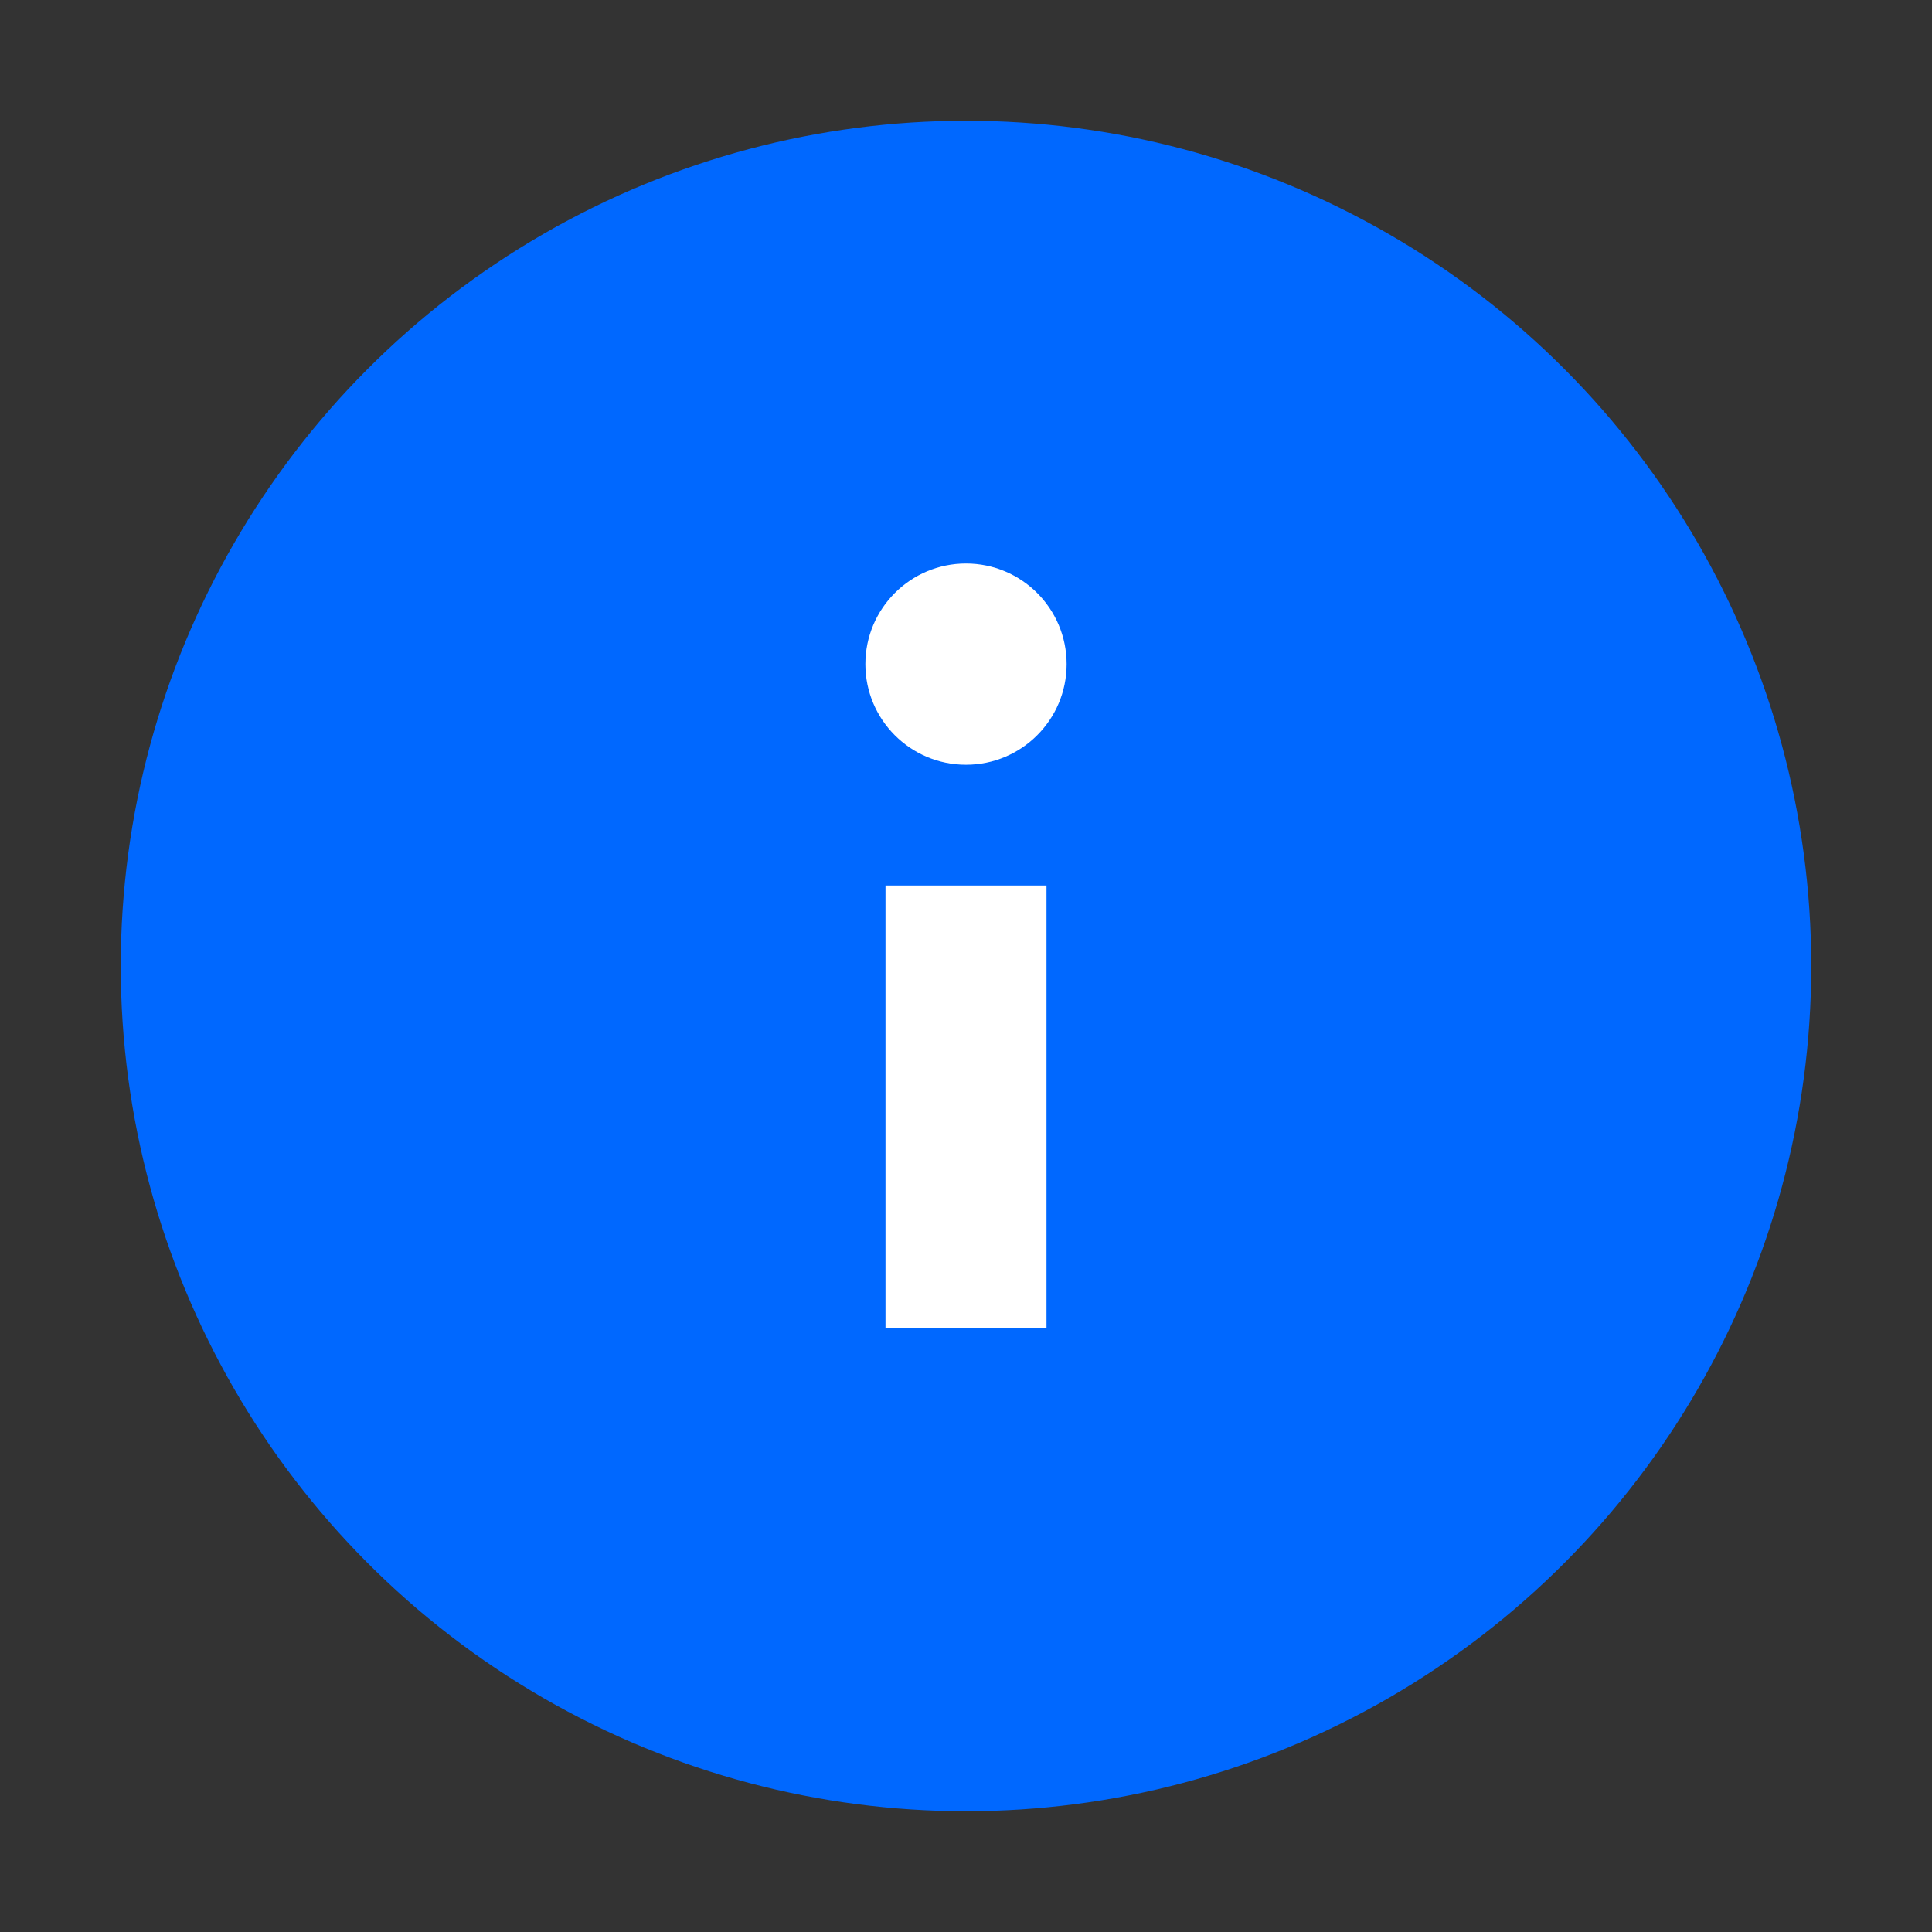 <svg enable-background="new 0 0 48 48" viewBox="0 0 48 48" xmlns="http://www.w3.org/2000/svg"><rect x="0" y="0" width="48" height="48" fill="#333333" stroke="none"/><circle cx="24" cy="24" fill="#0068ff" r="21"/><g fill="#fff"><path d="m22 22h4v11h-4z"/><circle cx="24" cy="16.5" r="2.5"/></g></svg>